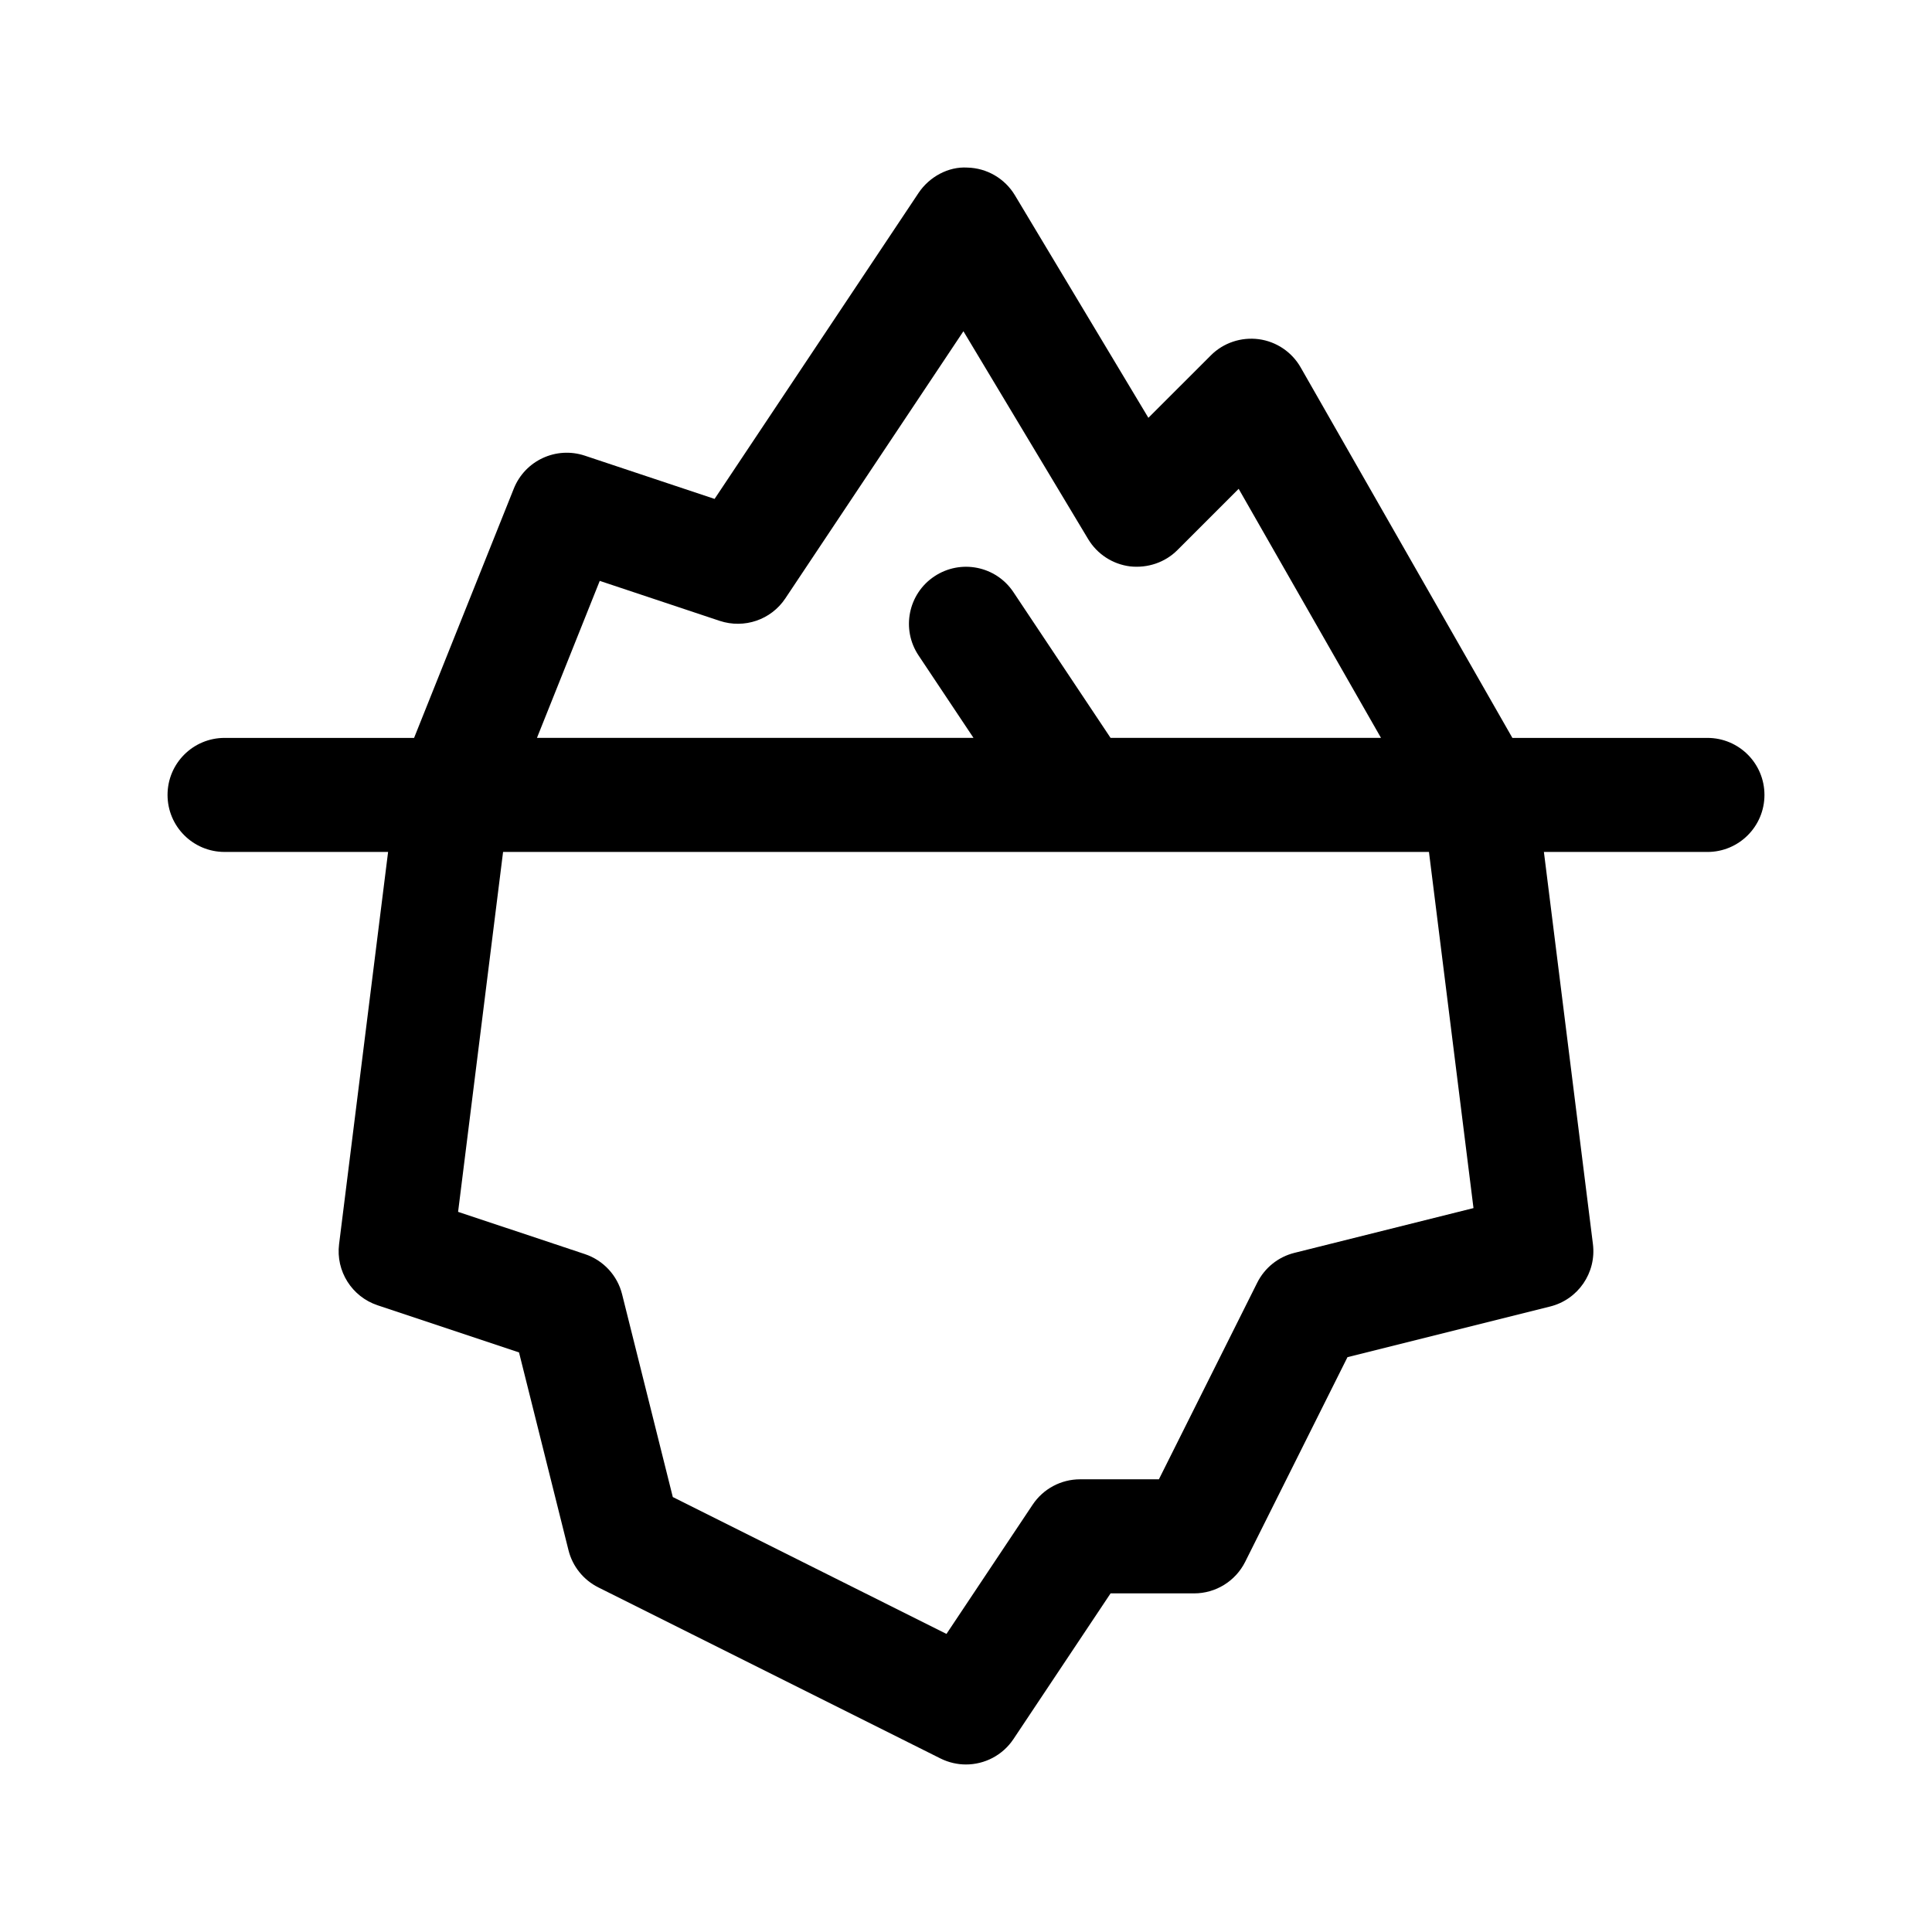 <?xml version="1.0" encoding="UTF-8"?>
<!-- Uploaded to: ICON Repo, www.iconrepo.com, Generator: ICON Repo Mixer Tools -->
<svg fill="#000000" width="800px" height="800px" version="1.1" viewBox="144 144 512 512" xmlns="http://www.w3.org/2000/svg">
 <path d="m188.4 354.66c0 8.348 6.762 15.113 15.113 15.113h43.336l-12.988 103.93c-0.902 7.148 3.379 13.934 10.211 16.211l37.473 12.488 13.109 52.41c1.062 4.281 3.953 7.875 7.894 9.855l90.688 45.344c2.16 1.074 4.477 1.594 6.75 1.594 4.918 0 9.699-2.398 12.59-6.731l25.738-38.613h22.145c5.727 0 10.953-3.234 13.523-8.352l27.113-54.246 53.711-13.426c7.426-1.855 12.281-8.953 11.336-16.539l-12.992-103.92h43.336c8.352 0 15.113-6.766 15.113-15.113s-6.762-15.113-15.113-15.113h-51.688l-56.109-98.184c-2.332-4.09-6.449-6.856-11.113-7.481-4.664-0.605-9.371 0.957-12.695 4.297l-16.547 16.539-35.375-58.98c-2.672-4.445-7.426-7.211-12.605-7.332-4.973-0.316-10.051 2.41-12.93 6.723l-54.051 81.082-34.391-11.461c-7.617-2.527-15.84 1.301-18.816 8.723l-26.43 66.074h-50.223c-8.352 0-15.113 6.766-15.113 15.113zm321.58-15.113h-71.668l-25.738-38.613c-4.606-6.941-13.977-8.832-20.957-4.191-6.953 4.625-8.828 14.016-4.191 20.957l14.562 21.848h-115.69l16.641-41.609 31.82 10.605c6.492 2.125 13.578-0.281 17.355-5.953l47.203-70.809 33.059 55.09c2.394 3.984 6.492 6.656 11.113 7.227 4.621 0.504 9.238-1.02 12.531-4.316l16.238-16.238zm-232.66 30.227h245.37l11.801 94.383-47.453 11.863c-4.281 1.066-7.879 3.953-9.859 7.906l-26.059 52.105h-20.887c-5.047 0-9.77 2.523-12.574 6.731l-22.832 34.242-72.527-36.273-13.43-53.711c-1.238-5.012-4.973-9.035-9.875-10.672l-33.594-11.195z"/>
</svg>
